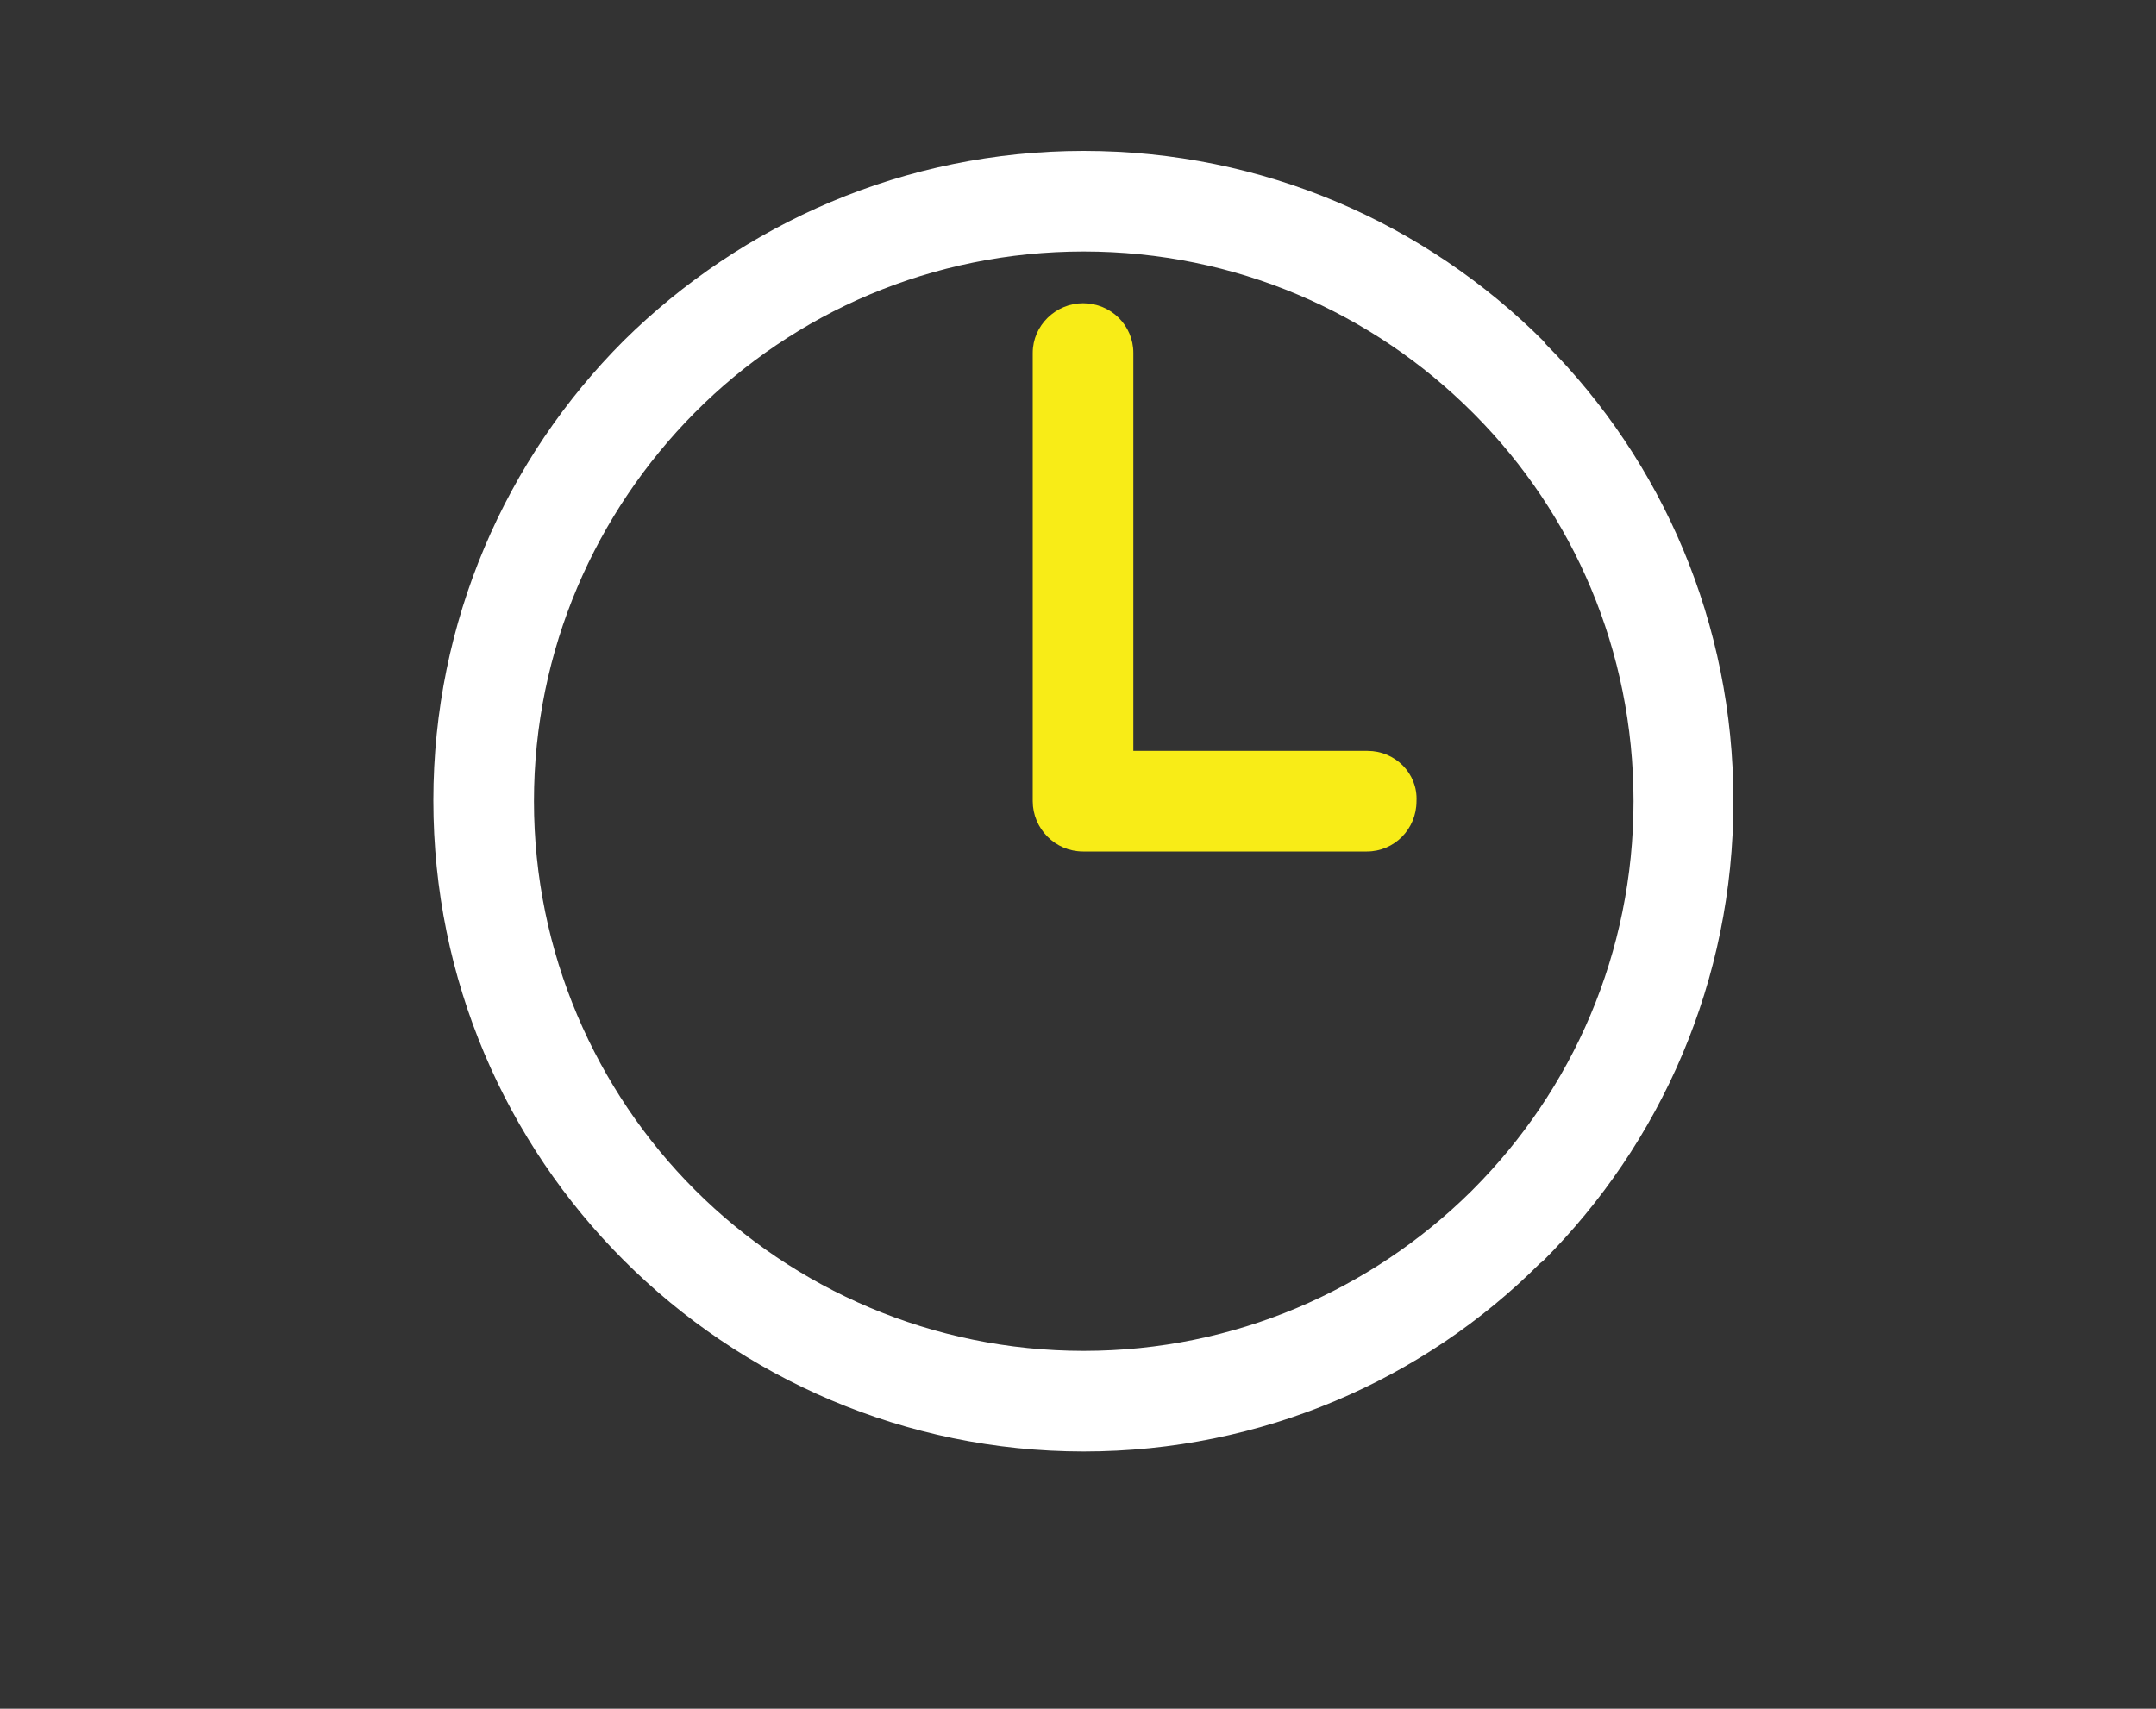 <?xml version="1.0" encoding="utf-8"?>
<!-- Generator: Adobe Illustrator 23.0.6, SVG Export Plug-In . SVG Version: 6.00 Build 0)  -->
<svg version="1.1" id="Ebene_1" xmlns="http://www.w3.org/2000/svg" xmlns:xlink="http://www.w3.org/1999/xlink" x="0px" y="0px"
	 viewBox="0 0 300 237.8" style="enable-background:new 0 0 300 237.8;" xml:space="preserve">
<rect x="0" y="0" width="300" height="237.8" fill="#333333" stroke="none"/>
<style type="text/css">
	.st0{fill:#FFFFFF;}
	.st1{fill:#F8EC17;}
</style>
<path class="st0" d="M150.8,21c25,0,47.6,10.1,64,26.5l0.3,0.4c16.2,16.3,26.1,38.8,26.1,63.6c0,25-10.1,47.6-26.5,64l-0.4,0.3
	C198.1,192,175.6,202,150.8,202c-24.9,0-47.6-10.2-64-26.6l0,0c-16.4-16.4-26.5-39-26.5-64c0-24.9,10.1-47.6,26.5-64l0,0l0,0l0,0
	C103.3,31.1,125.9,21,150.8,21L150.8,21z M204.9,57.4L204.9,57.4C191,43.5,171.9,35,150.8,35s-40.3,8.5-54.1,22.4l0,0
	c-13.8,13.9-22.4,33-22.4,54.1s8.6,40.3,22.4,54.1l0,0l0,0c13.8,13.8,33,22.4,54.1,22.4c21,0,40-8.5,53.8-22.1l0.3-0.3
	c13.9-13.9,22.4-33,22.4-54.1c0-21-8.4-40-22.1-53.8L204.9,57.4L204.9,57.4z"/>
<path class="st1" d="M190.3,104.5L190.3,104.5h-32.6V49.1c0-3.8-3.1-6.9-7-6.9c-3.8,0-7,3.1-7,6.9v62.2v0.2c0,3.8,3.1,7,7,7h39.5
	c3.8,0,6.9-3.1,6.9-7C197.3,107.6,194.1,104.5,190.3,104.5L190.3,104.5z"/>
</svg>
